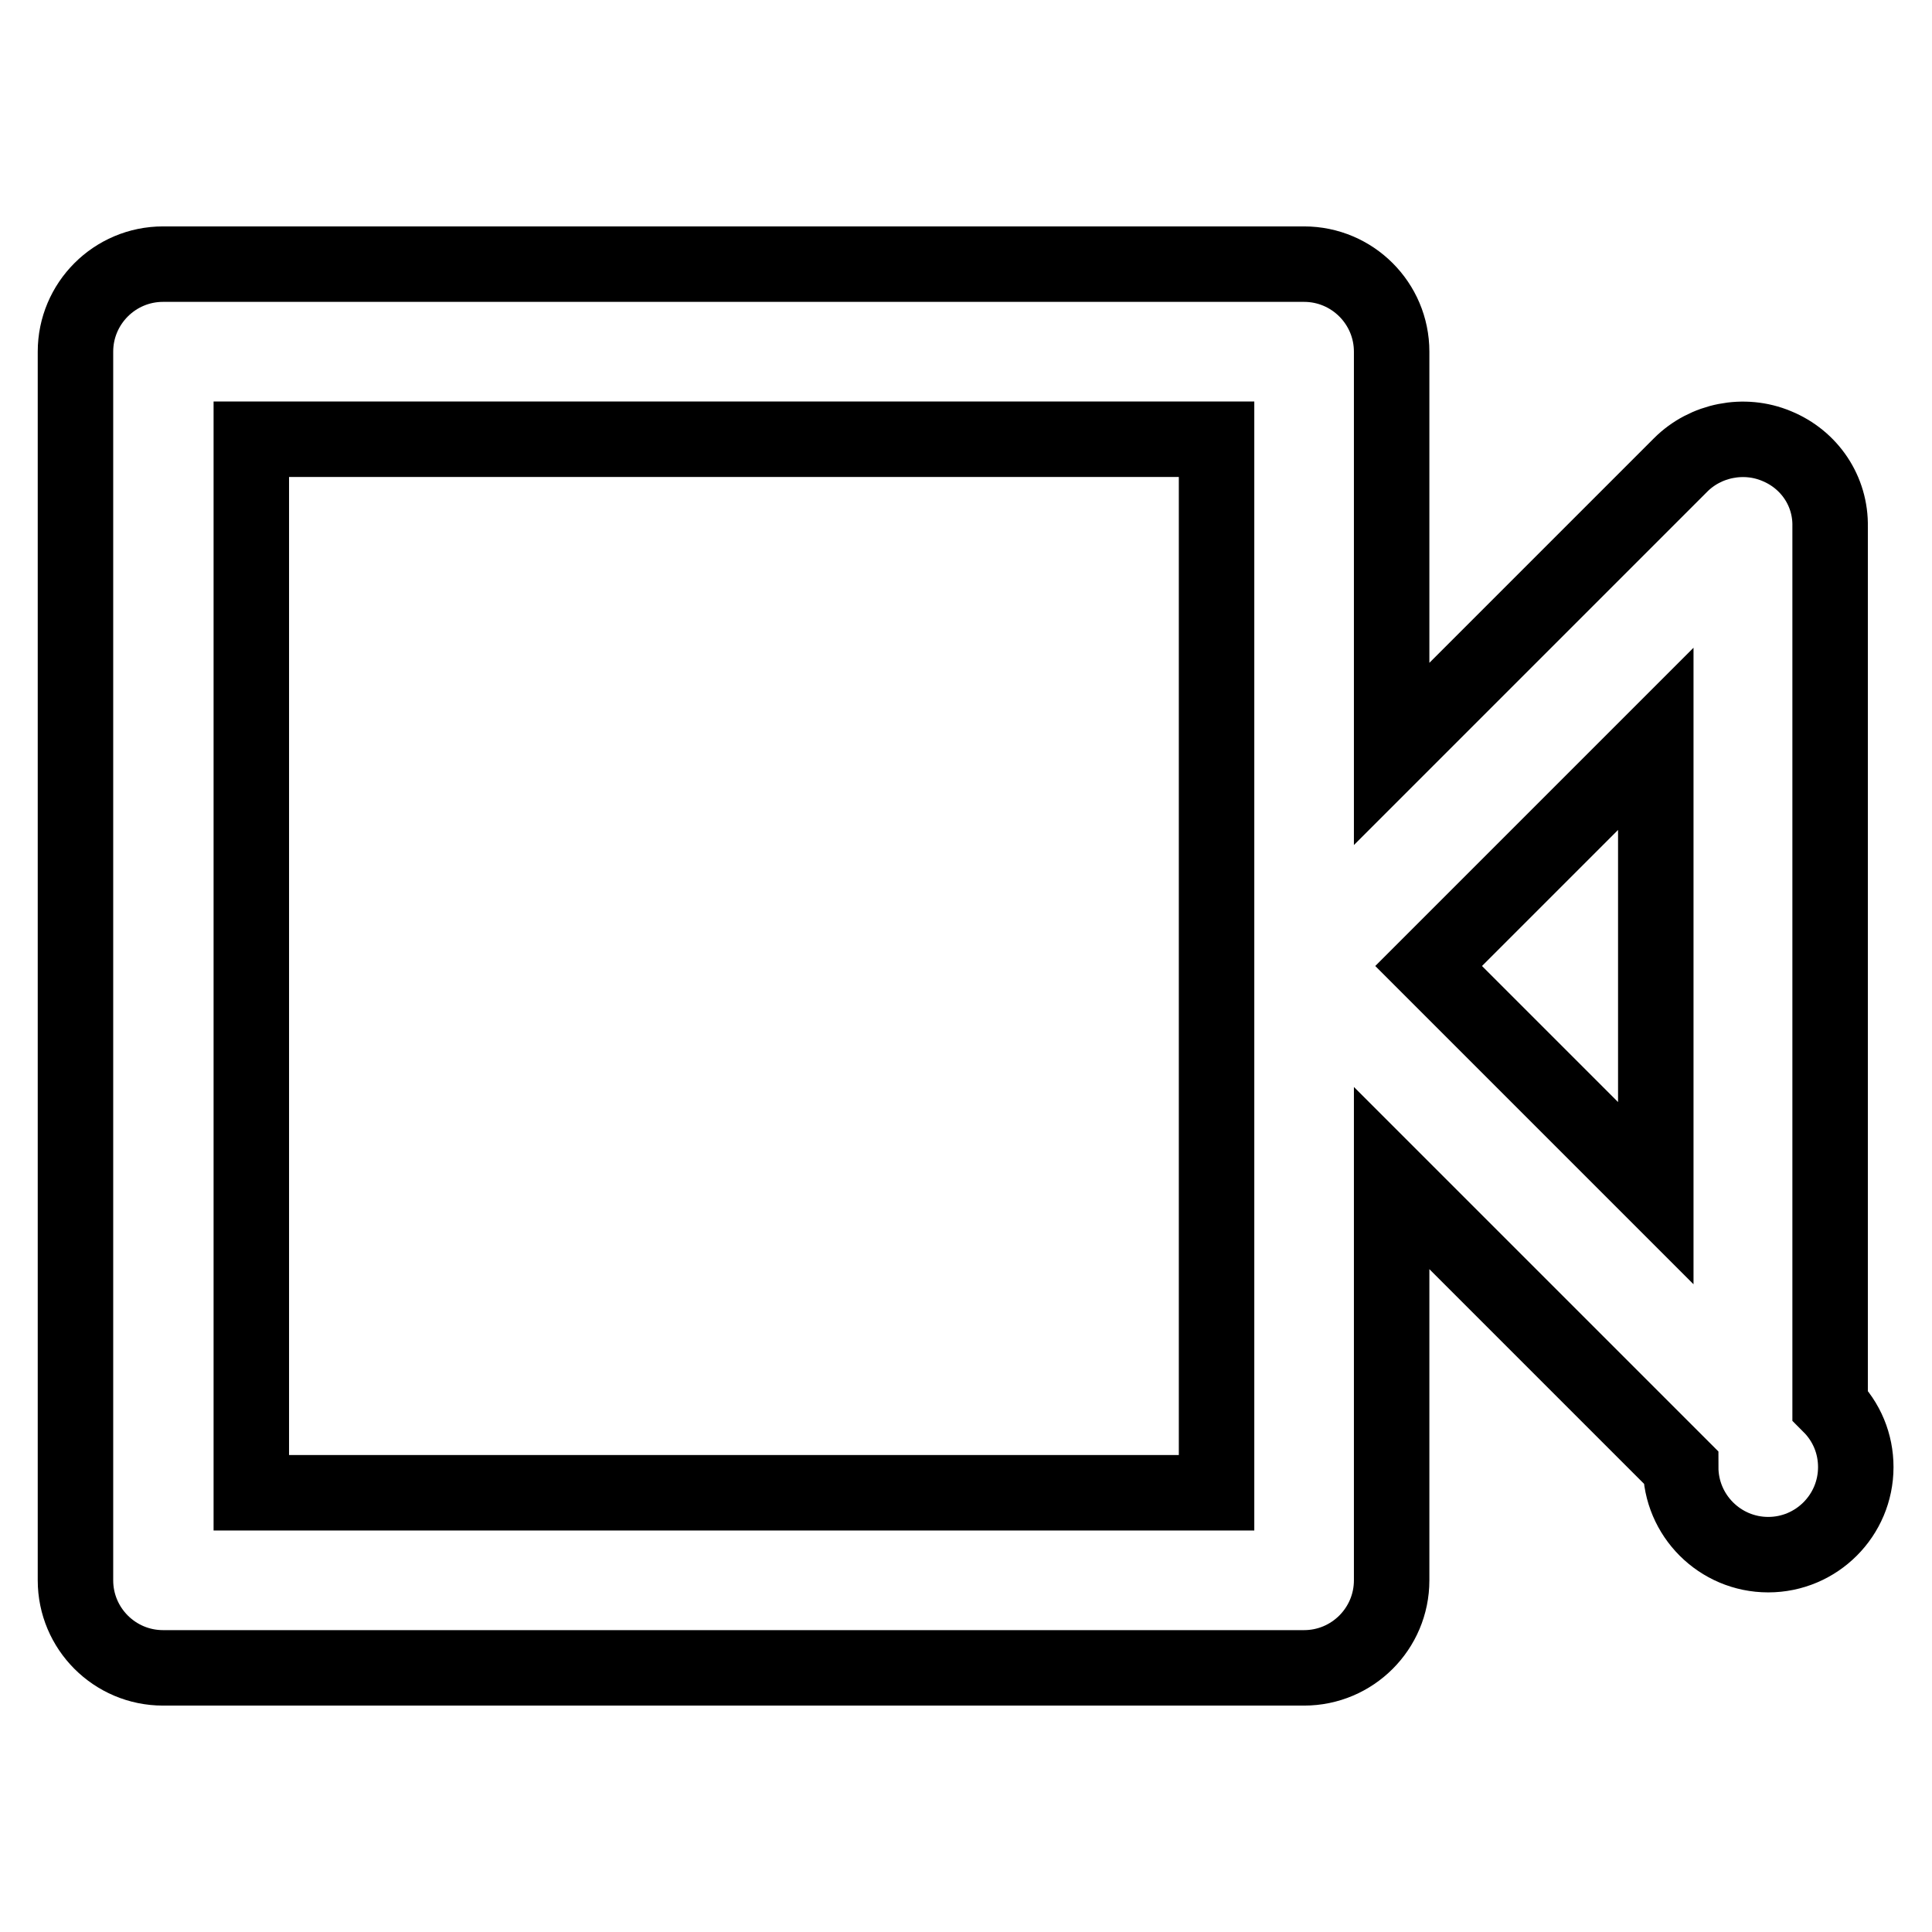 <?xml version="1.0" encoding="utf-8"?>
<!-- Svg Vector Icons : http://www.onlinewebfonts.com/icon -->
<!DOCTYPE svg PUBLIC "-//W3C//DTD SVG 1.1//EN" "http://www.w3.org/Graphics/SVG/1.1/DTD/svg11.dtd">
<svg version="1.1" xmlns="http://www.w3.org/2000/svg" xmlns:xlink="http://www.w3.org/1999/xlink" x="0px" y="0px" viewBox="0 0 256 256" enable-background="new 0 0 256 256" xml:space="preserve">
<g> <path stroke-width="10" fill-opacity="0" stroke="#000000"  d="M235.4,59.1c-4.3-1.8-9.4-0.8-12.7,2.5l-38.3,38.3V46.6c0-6.4-5.2-11.6-11.6-11.6l0,0H21.6 C15.2,35,10,40.2,10,46.6v162.8c0,6.4,5.2,11.6,11.6,11.6l0,0h151.2c6.4,0,11.6-5.2,11.6-11.6l0,0v-53.3l38.3,38.3 c0,6.4,5.2,11.6,11.6,11.6s11.6-5.2,11.6-11.6c0-3.1-1.2-6-3.4-8.2V69.8C242.6,65.1,239.8,60.9,235.4,59.1L235.4,59.1z  M161.2,197.8H33.3V58.2h127.9V197.8z M219.4,158.1L189.3,128l30.1-30.1V158.1z"/></g>
</svg>